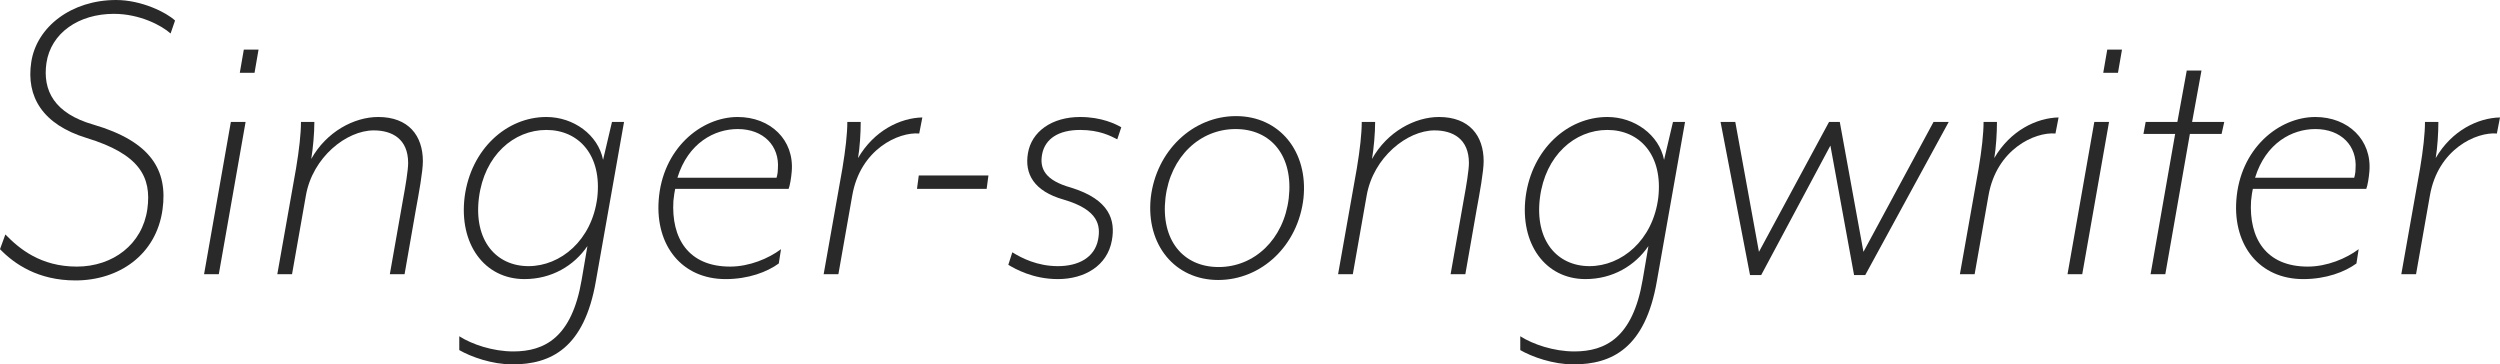 <?xml version="1.0" encoding="UTF-8"?><svg id="_レイヤー_2" xmlns="http://www.w3.org/2000/svg" viewBox="0 0 111.97 16.32"><defs><style>.cls-1{fill:#292929;stroke-width:0px;}</style></defs><g id="_レイヤー_1-2"><path class="cls-1" d="M7.64,1.5c-.4-.36-1.38-.88-2.54-.88-1.58,0-2.82.86-3.02,2.2-.18,1.24.36,2.26,2.1,2.76,2.6.76,3.34,2.06,3.1,3.8-.28,2.04-1.96,3.18-3.9,3.18-1.68,0-2.74-.74-3.38-1.4l.24-.66c.62.64,1.58,1.44,3.2,1.44s2.94-1,3.16-2.58c.2-1.44-.36-2.46-2.72-3.18-1.96-.6-2.72-1.84-2.48-3.4.24-1.58,1.8-2.78,3.8-2.78,1.14,0,2.26.56,2.64.92l-.2.58Z"/><path class="cls-1" d="M9.14,12.28l1.2-6.82h.66l-1.2,6.82h-.66ZM10.74,3.26l.18-1.04h.66l-.18,1.04h-.66Z"/><path class="cls-1" d="M18.62,9.42l-.5,2.86h-.66l.6-3.4c.1-.54.22-1.26.22-1.58,0-1.08-.72-1.46-1.54-1.46-1.22,0-2.74,1.2-3.04,2.92l-.62,3.52h-.66l.84-4.74c.14-.84.22-1.56.22-2.08h.6c0,.5-.06,1.18-.14,1.66.68-1.22,1.92-1.88,3-1.88,1.36,0,2,.84,2,1.98,0,.46-.18,1.44-.32,2.2Z"/><path class="cls-1" d="M26.69,12.58c-.52,3.02-2.02,3.74-3.74,3.74-.92,0-1.86-.34-2.38-.64v-.62c.56.36,1.5.68,2.42.68,1.4,0,2.62-.62,3.06-3.2l.26-1.52c-.6.88-1.6,1.48-2.82,1.48-1.8,0-2.94-1.58-2.68-3.68.28-2.14,1.88-3.58,3.66-3.58,1.22,0,2.32.8,2.54,1.92l.4-1.7h.54l-1.26,7.12ZM24.47,5.82c-1.46,0-2.78,1.14-3.02,3.04-.24,1.92.78,3.06,2.22,3.06s2.84-1.16,3.08-3.06c.22-1.9-.82-3.04-2.28-3.04Z"/><path class="cls-1" d="M35.32,8.46h-5.08c-.02.08-.06.32-.08.54-.1,1.66.66,2.94,2.54,2.94.86,0,1.72-.36,2.28-.78l-.1.64c-.52.38-1.36.7-2.38.7-1.96,0-3.14-1.5-3-3.52.16-2.32,1.9-3.74,3.54-3.74,1.46,0,2.54,1.02,2.42,2.44-.02.26-.08.64-.14.78ZM33.04,5.78c-1.04,0-2.22.62-2.7,2.18h4.44s.06-.18.06-.4c.08-1.02-.64-1.78-1.8-1.78Z"/><path class="cls-1" d="M41.17,5.98c-.92-.08-2.64.7-3,2.78l-.62,3.52h-.66l.84-4.74c.14-.84.22-1.56.22-2.08h.6c0,.48-.04,1.16-.12,1.62.72-1.24,1.9-1.8,2.88-1.82l-.14.72Z"/><path class="cls-1" d="M44.19,8.46h-3.12l.08-.6h3.12l-.08.6Z"/><path class="cls-1" d="M50.04,6.24c-.28-.14-.78-.42-1.66-.42-.98,0-1.56.4-1.7,1.06-.14.68.14,1.2,1.28,1.52,1.76.54,2,1.48,1.84,2.36-.2,1.14-1.22,1.74-2.42,1.74-1.12,0-1.92-.46-2.22-.64l.18-.56c.42.26,1.12.62,2.04.62s1.64-.38,1.8-1.18c.12-.62.04-1.34-1.54-1.8-1.34-.38-1.76-1.16-1.6-2.08.16-.96,1.06-1.62,2.34-1.62.96,0,1.6.32,1.84.46l-.18.54Z"/><path class="cls-1" d="M58.38,8.88c-.24,2.12-1.88,3.66-3.82,3.66s-3.24-1.58-3.02-3.68c.24-2.1,1.88-3.66,3.82-3.66s3.24,1.58,3.02,3.68ZM52.2,8.86c-.22,1.88.78,3.1,2.38,3.1s2.92-1.24,3.14-3.08c.22-1.88-.78-3.1-2.38-3.1s-2.92,1.24-3.14,3.08Z"/><path class="cls-1" d="M66.13,9.42l-.5,2.86h-.66l.6-3.4c.1-.54.22-1.26.22-1.58,0-1.08-.72-1.46-1.54-1.46-1.22,0-2.74,1.2-3.04,2.92l-.62,3.52h-.66l.84-4.74c.14-.84.22-1.56.22-2.08h.6c0,.5-.06,1.18-.14,1.66.68-1.22,1.92-1.88,3-1.88,1.36,0,2,.84,2,1.98,0,.46-.18,1.44-.32,2.2Z"/><path class="cls-1" d="M74.21,12.58c-.52,3.02-2.02,3.74-3.74,3.74-.92,0-1.86-.34-2.38-.64v-.62c.56.36,1.5.68,2.42.68,1.4,0,2.62-.62,3.06-3.2l.26-1.52c-.6.88-1.6,1.48-2.82,1.48-1.8,0-2.94-1.58-2.68-3.68.28-2.14,1.88-3.58,3.66-3.58,1.22,0,2.32.8,2.54,1.92l.4-1.7h.54l-1.26,7.12ZM71.99,5.82c-1.46,0-2.78,1.14-3.02,3.04-.24,1.92.78,3.06,2.22,3.06s2.84-1.16,3.08-3.06c.22-1.9-.82-3.04-2.28-3.04Z"/><path class="cls-1" d="M83.54,12.32h-.5l-1.06-5.8-3.1,5.8h-.5l-1.32-6.86h.66l1.06,5.82,3.14-5.82h.48l1.06,5.82,3.14-5.82h.68l-3.74,6.86Z"/><path class="cls-1" d="M92.06,5.98c-.92-.08-2.64.7-3,2.78l-.62,3.52h-.66l.84-4.74c.14-.84.22-1.56.22-2.08h.6c0,.48-.04,1.16-.12,1.62.72-1.24,1.9-1.8,2.88-1.82l-.14.72Z"/><path class="cls-1" d="M92.6,12.28l1.2-6.82h.66l-1.2,6.82h-.66ZM94.2,3.26l.18-1.04h.66l-.18,1.04h-.66Z"/><path class="cls-1" d="M99.5,6h-1.42l-1.1,6.28h-.66l1.1-6.28h-1.42l.1-.54h1.42l.42-2.3h.66l-.42,2.3h1.44l-.12.54Z"/><path class="cls-1" d="M105.98,8.46h-5.08c-.02.08-.06.32-.08.54-.1,1.66.66,2.94,2.54,2.94.86,0,1.72-.36,2.28-.78l-.1.64c-.52.38-1.36.7-2.38.7-1.96,0-3.14-1.5-3-3.52.16-2.32,1.9-3.74,3.54-3.74,1.46,0,2.54,1.02,2.42,2.44-.02.26-.08.64-.14.78ZM103.7,5.78c-1.04,0-2.22.62-2.7,2.18h4.44s.06-.18.06-.4c.08-1.02-.64-1.78-1.8-1.78Z"/><path class="cls-1" d="M111.83,5.98c-.92-.08-2.64.7-3,2.78l-.62,3.52h-.66l.84-4.74c.14-.84.22-1.56.22-2.08h.6c0,.48-.04,1.16-.12,1.62.72-1.24,1.9-1.8,2.88-1.82l-.14.72Z"/></g></svg>
